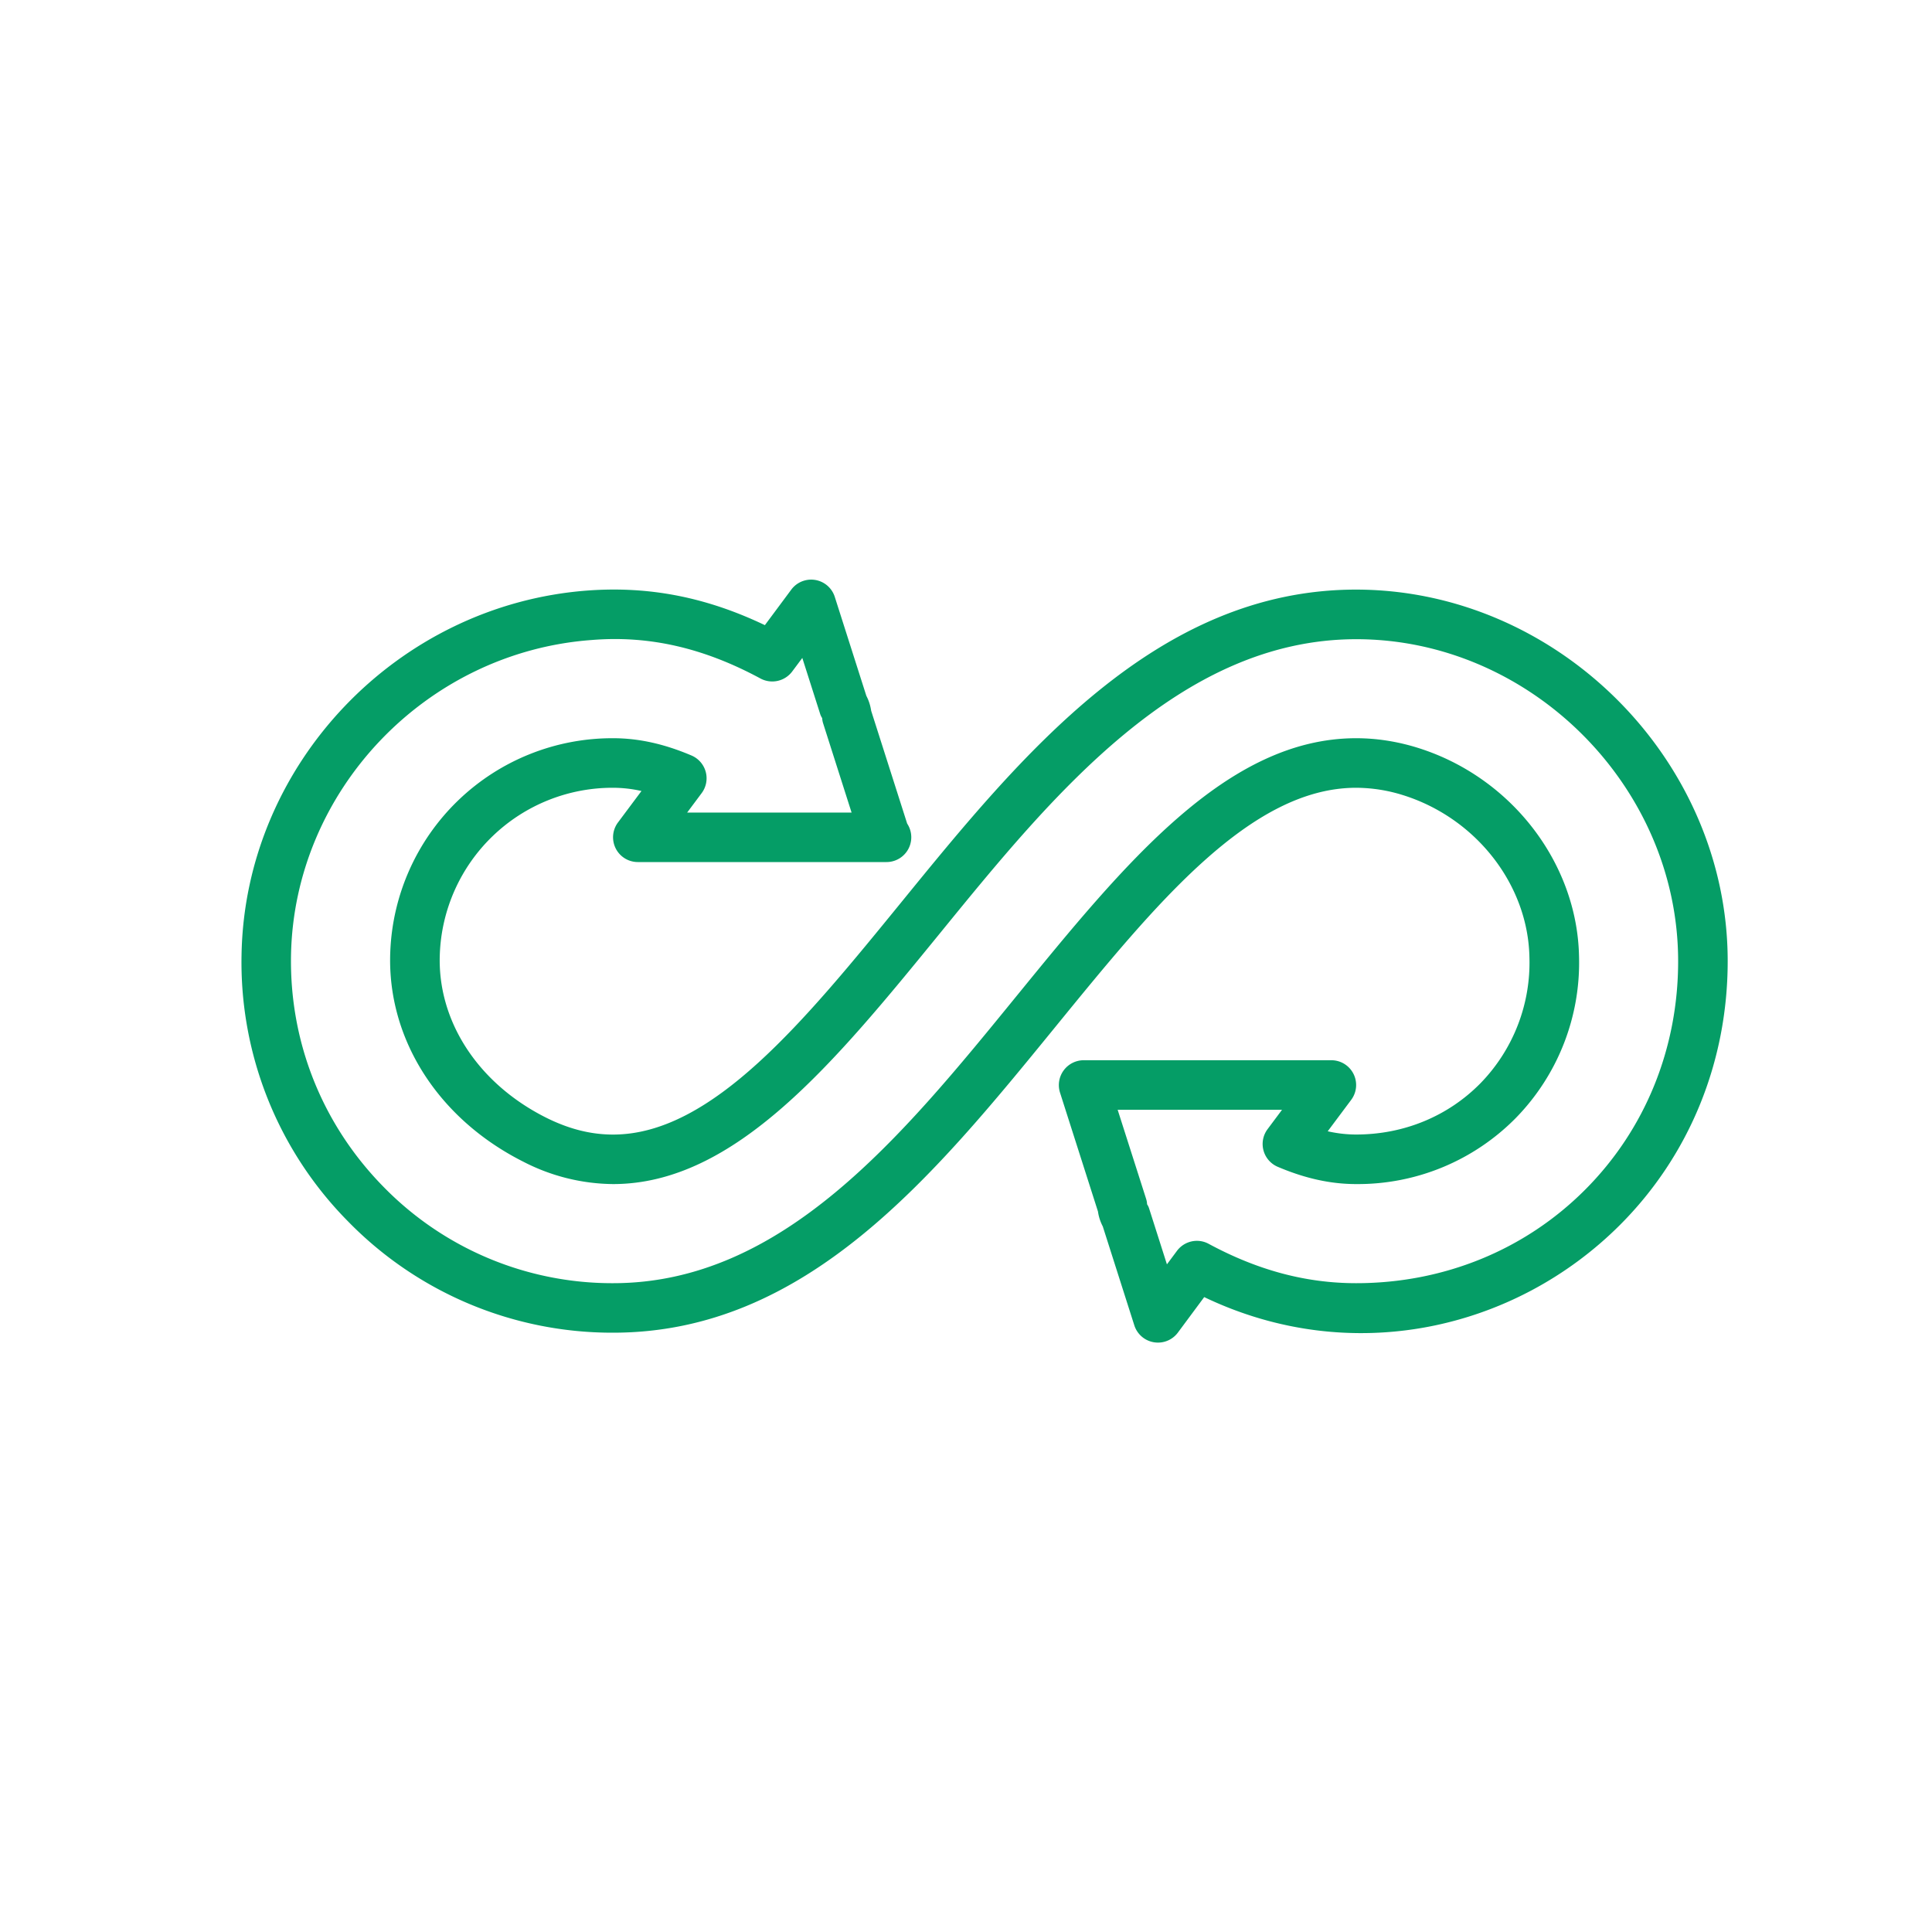 <svg xmlns="http://www.w3.org/2000/svg" width="40" height="40" fill="none"><path fill="#059D66" d="M23.975 27.797a.513.513 0 0 1-.49-.357l-.653-2.048a.956.956 0 0 1-.1-.31l-.786-2.462a.515.515 0 0 1 .49-.669h5.129a.513.513 0 0 1 .411.819l-.487.652c.2.045.397.067.587.067.991 0 1.906-.379 2.579-1.065a3.58 3.58 0 0 0 1.01-2.607c-.03-1.506-1.11-2.885-2.622-3.356a3.27 3.27 0 0 0-.965-.151c-2.191 0-4.152 2.405-6.227 4.95-2.54 3.114-5.162 6.332-9.158 6.332a7.64 7.64 0 0 1-5.485-2.302 7.629 7.629 0 0 1-2.207-5.524c.068-3.935 3.217-7.247 7.168-7.54 1.285-.094 2.465.143 3.667.717l.547-.736a.513.513 0 0 1 .9.15l.654 2.05c.05.095.083.197.1.31l.745 2.335a.513.513 0 0 1-.428.796h-5.148a.513.513 0 0 1-.412-.819l.487-.652a2.687 2.687 0 0 0-.588-.067 3.579 3.579 0 0 0-3.587 3.446c-.054 1.378.787 2.672 2.193 3.38.475.238.93.354 1.394.354 2.047 0 3.956-2.342 5.976-4.82 2.467-3.028 5.264-6.46 9.402-6.463 4.172 0 7.695 3.52 7.699 7.685.002 2.085-.79 4.027-2.228 5.467-2.182 2.183-5.57 2.952-8.61 1.496l-.546.736a.512.512 0 0 1-.411.206zm.805-2.107c.083 0 .167.02.244.062 1.016.548 2.014.815 3.054.815 1.81 0 3.493-.686 4.738-1.933 1.245-1.246 1.93-2.929 1.928-4.74-.004-3.61-3.055-6.66-6.665-6.66-3.658.002-6.292 3.232-8.614 6.083-2.18 2.673-4.237 5.198-6.772 5.198a4.12 4.12 0 0 1-1.856-.462c-1.77-.89-2.826-2.552-2.757-4.337a4.602 4.602 0 0 1 4.613-4.432c.528 0 1.058.117 1.624.358a.513.513 0 0 1 .21.779l-.3.402h3.404l-.587-1.841a.443.443 0 0 1-.022-.115.332.332 0 0 1-.045-.097l-.366-1.148-.209.28a.516.516 0 0 1-.655.147c-1.161-.627-2.292-.898-3.502-.798-3.43.253-6.16 3.123-6.22 6.533-.03 1.8.65 3.5 1.914 4.787a6.618 6.618 0 0 0 4.754 1.996c3.508 0 5.975-3.026 8.36-5.953 2.237-2.742 4.347-5.33 7.025-5.33.421 0 .849.066 1.27.197 1.929.6 3.303 2.374 3.344 4.314a4.602 4.602 0 0 1-1.304 3.347 4.591 4.591 0 0 1-3.31 1.373c-.529 0-1.059-.117-1.625-.358a.513.513 0 0 1-.21-.778l.3-.402H23.14l.588 1.84a.43.43 0 0 1 .021.116.33.33 0 0 1 .045.096l.366 1.148.209-.281a.517.517 0 0 1 .412-.206z"/></svg>